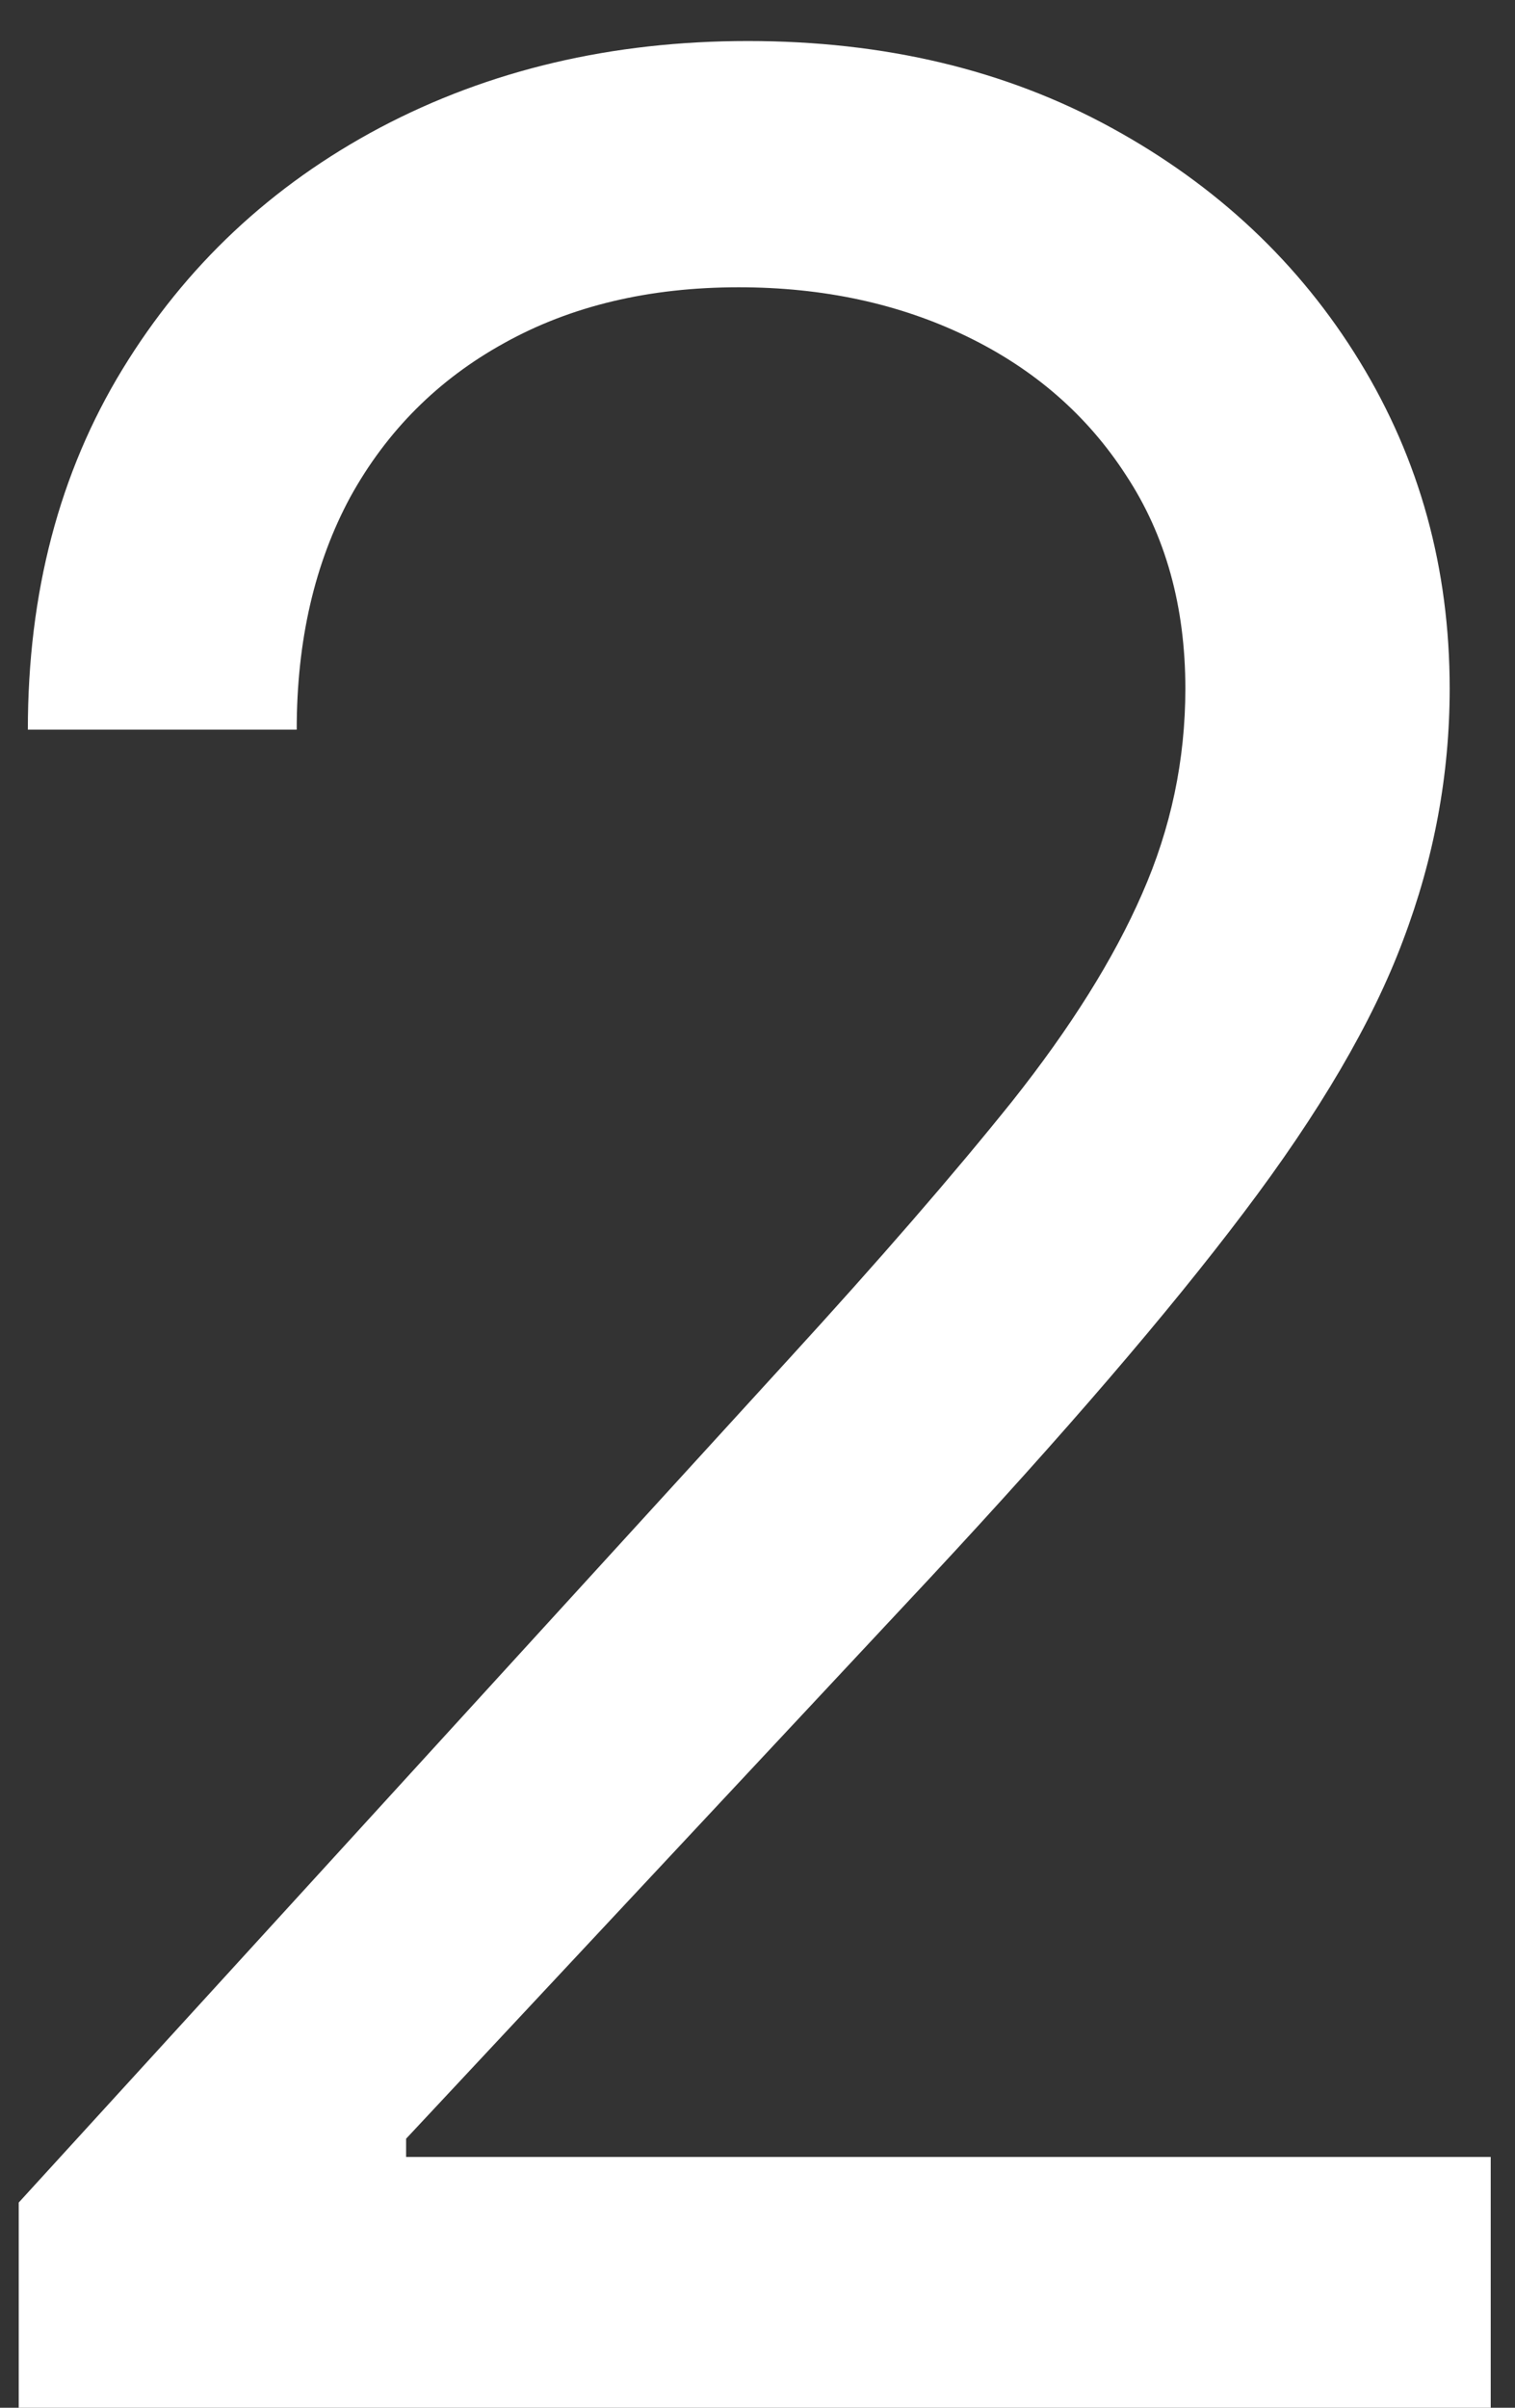 <svg width="34" height="54" viewBox="0 0 34 54" fill="none" xmlns="http://www.w3.org/2000/svg">
<rect x="0" y="0" width="34" height="54" fill="#333333" stroke="none"/>
<path d="M0.42 54V49.398L17.704 30.477C19.733 28.261 21.403 26.335 22.716 24.699C24.028 23.046 25 21.494 25.631 20.046C26.278 18.579 26.602 17.046 26.602 15.443C26.602 13.602 26.159 12.008 25.273 10.662C24.403 9.315 23.21 8.276 21.693 7.543C20.176 6.81 18.472 6.443 16.579 6.443C14.568 6.443 12.812 6.861 11.312 7.696C9.83 8.514 8.679 9.665 7.861 11.148C7.06 12.631 6.659 14.369 6.659 16.364H0.625C0.625 13.296 1.332 10.602 2.747 8.284C4.162 5.966 6.088 4.159 8.526 2.864C10.98 1.568 13.733 0.92 16.784 0.92C19.852 0.92 22.571 1.568 24.94 2.864C27.31 4.159 29.168 5.906 30.514 8.105C31.861 10.304 32.534 12.75 32.534 15.443C32.534 17.369 32.185 19.253 31.486 21.094C30.804 22.918 29.611 24.954 27.906 27.204C26.219 29.438 23.875 32.165 20.875 35.386L9.114 47.966V48.375H33.455V54H0.42Z" fill="white"/>
</svg>
